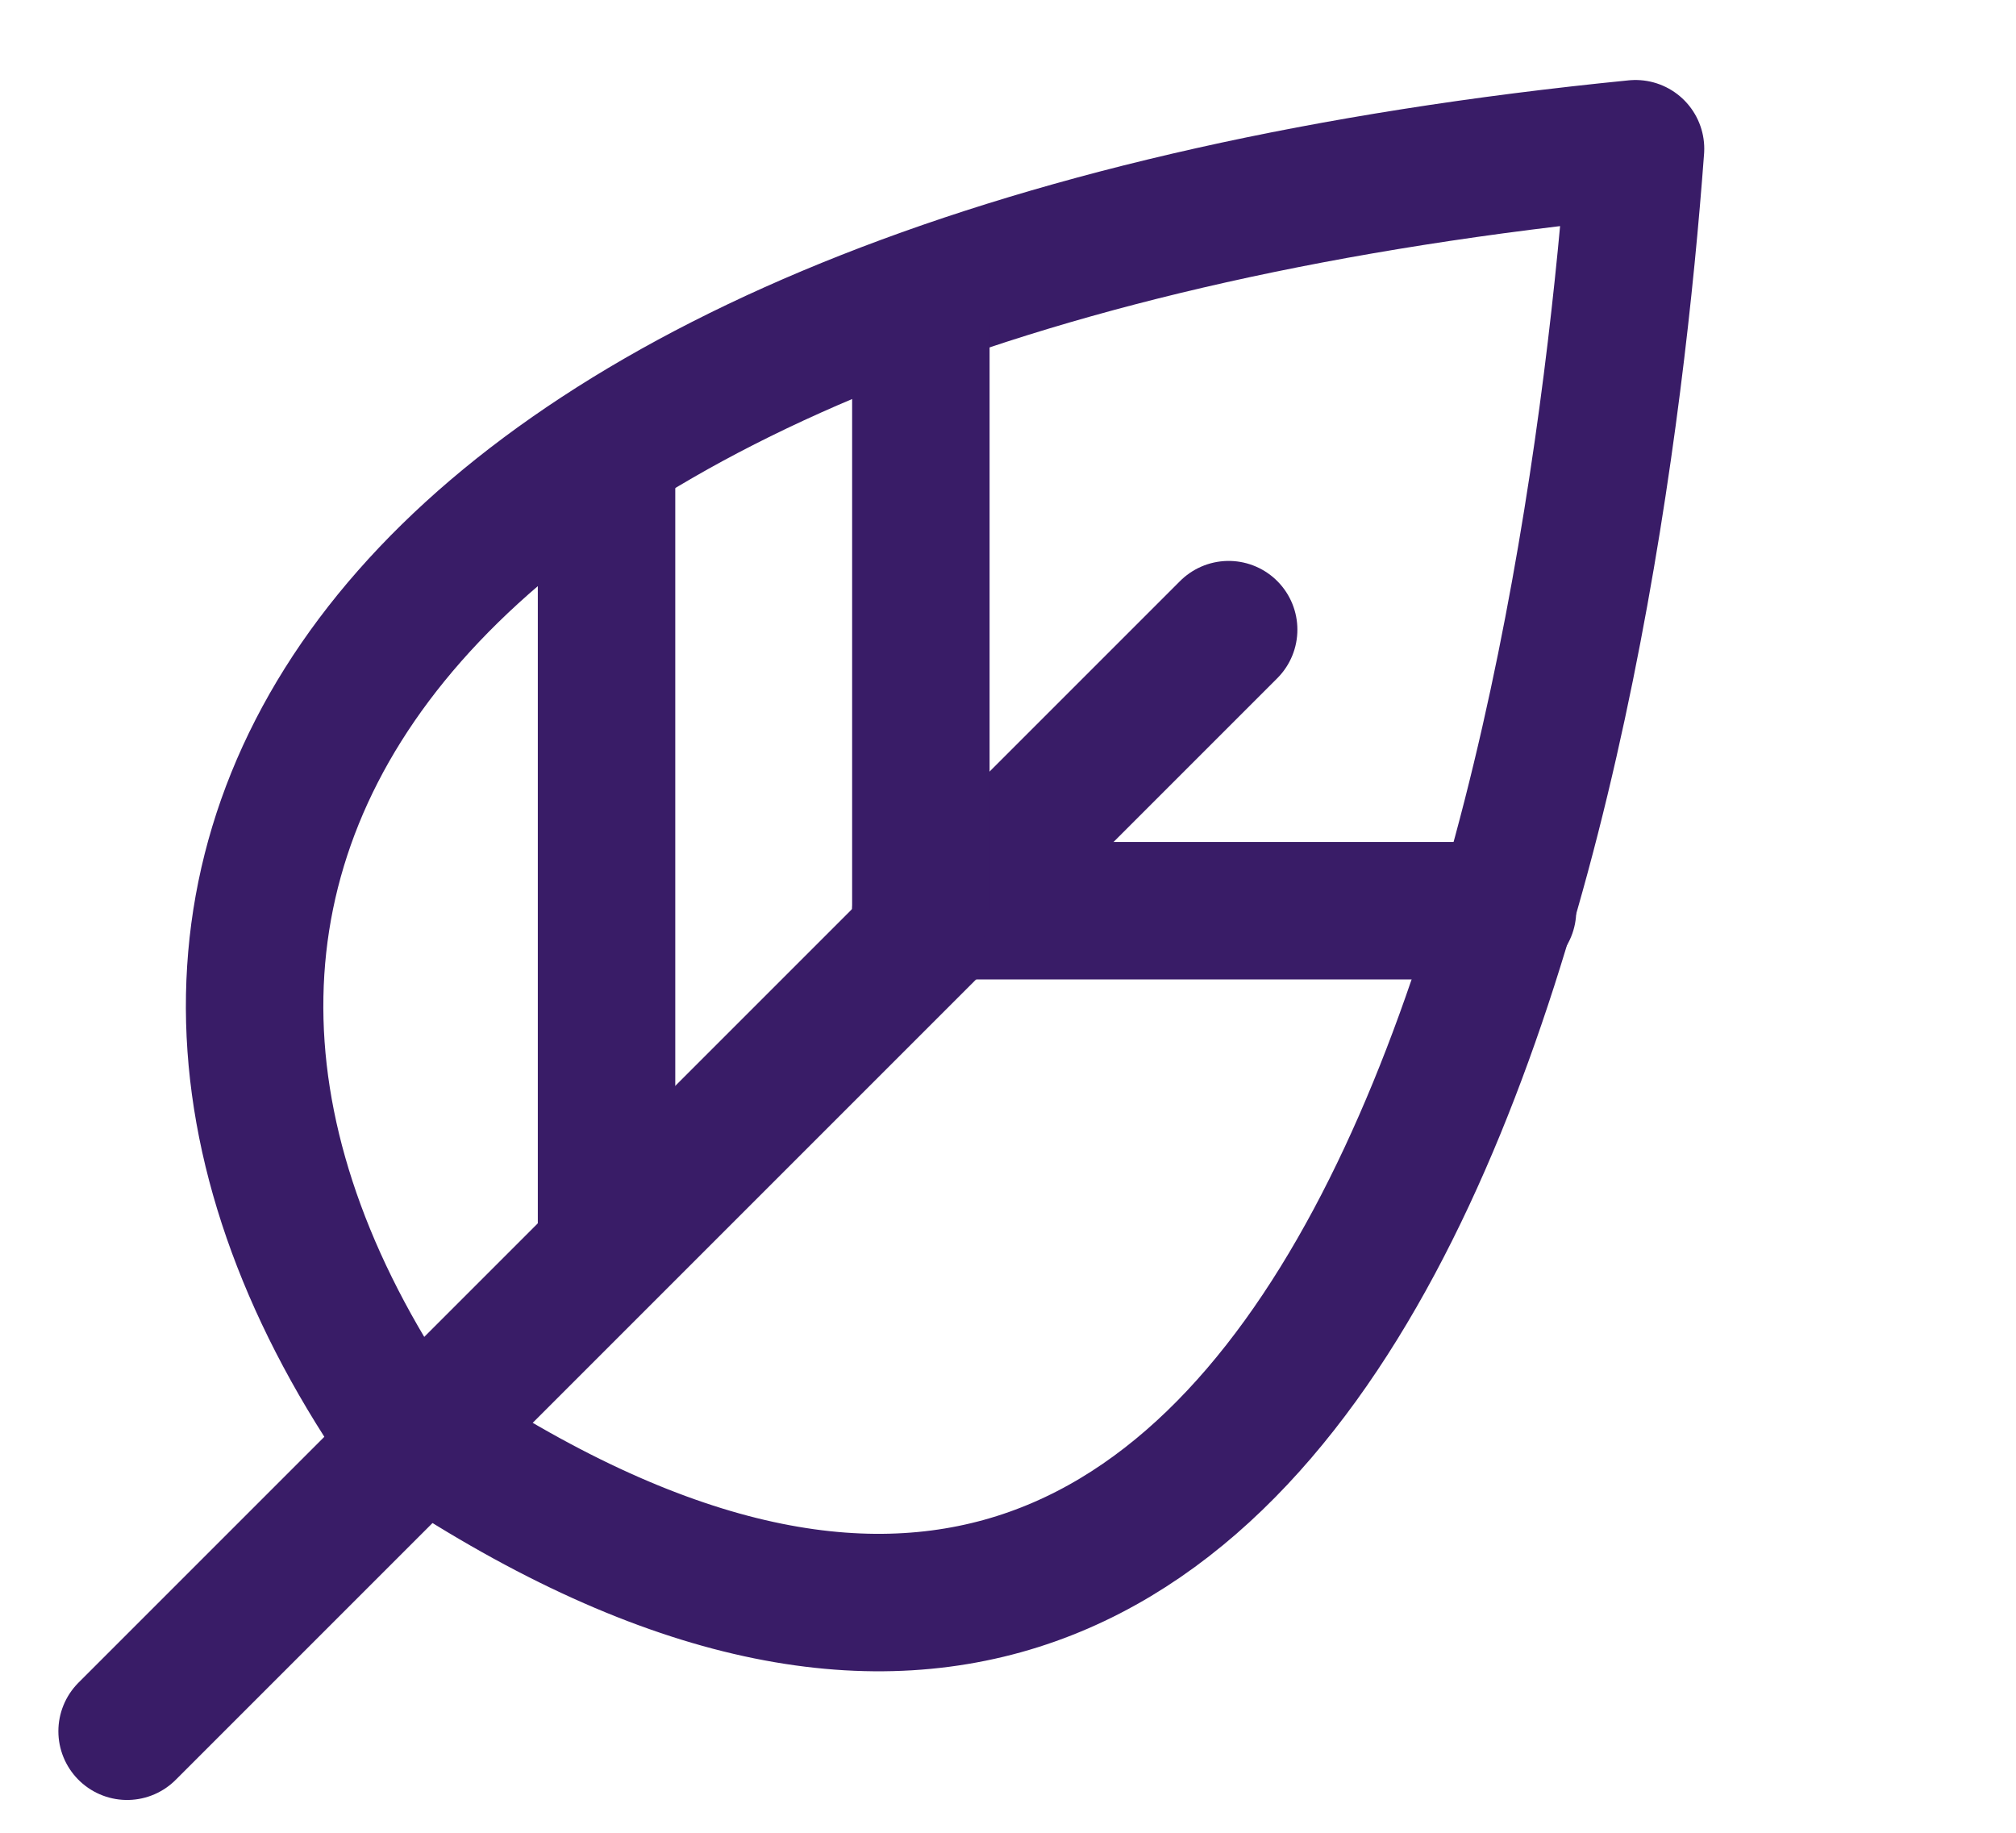 <svg width="22" height="20" viewBox="0 0 22 20" fill="none" xmlns="http://www.w3.org/2000/svg">
<path d="M4.268 15.424C0.215 9.278 4.333 2.964 17.848 1.623C17.424 7.366 15.194 23.086 4.268 15.424Z" stroke="#391C67" stroke-width="1.5" stroke-linejoin="round"></path>
<path d="M13.408 6.871L1.387 18.892" stroke="#391C67" stroke-width="1.5" stroke-linecap="round"></path>
<path d="M16.451 9.938L10.049 9.938" stroke="#391C67" stroke-width="1.5" stroke-linecap="round"></path>
<path d="M10.049 3.535L10.049 9.938" stroke="#391C67" stroke-width="1.5" stroke-linecap="round"></path>
<path d="M6.619 5.023L6.619 13.37" stroke="#391C67" stroke-width="1.5" stroke-linecap="round"></path>
</svg>
